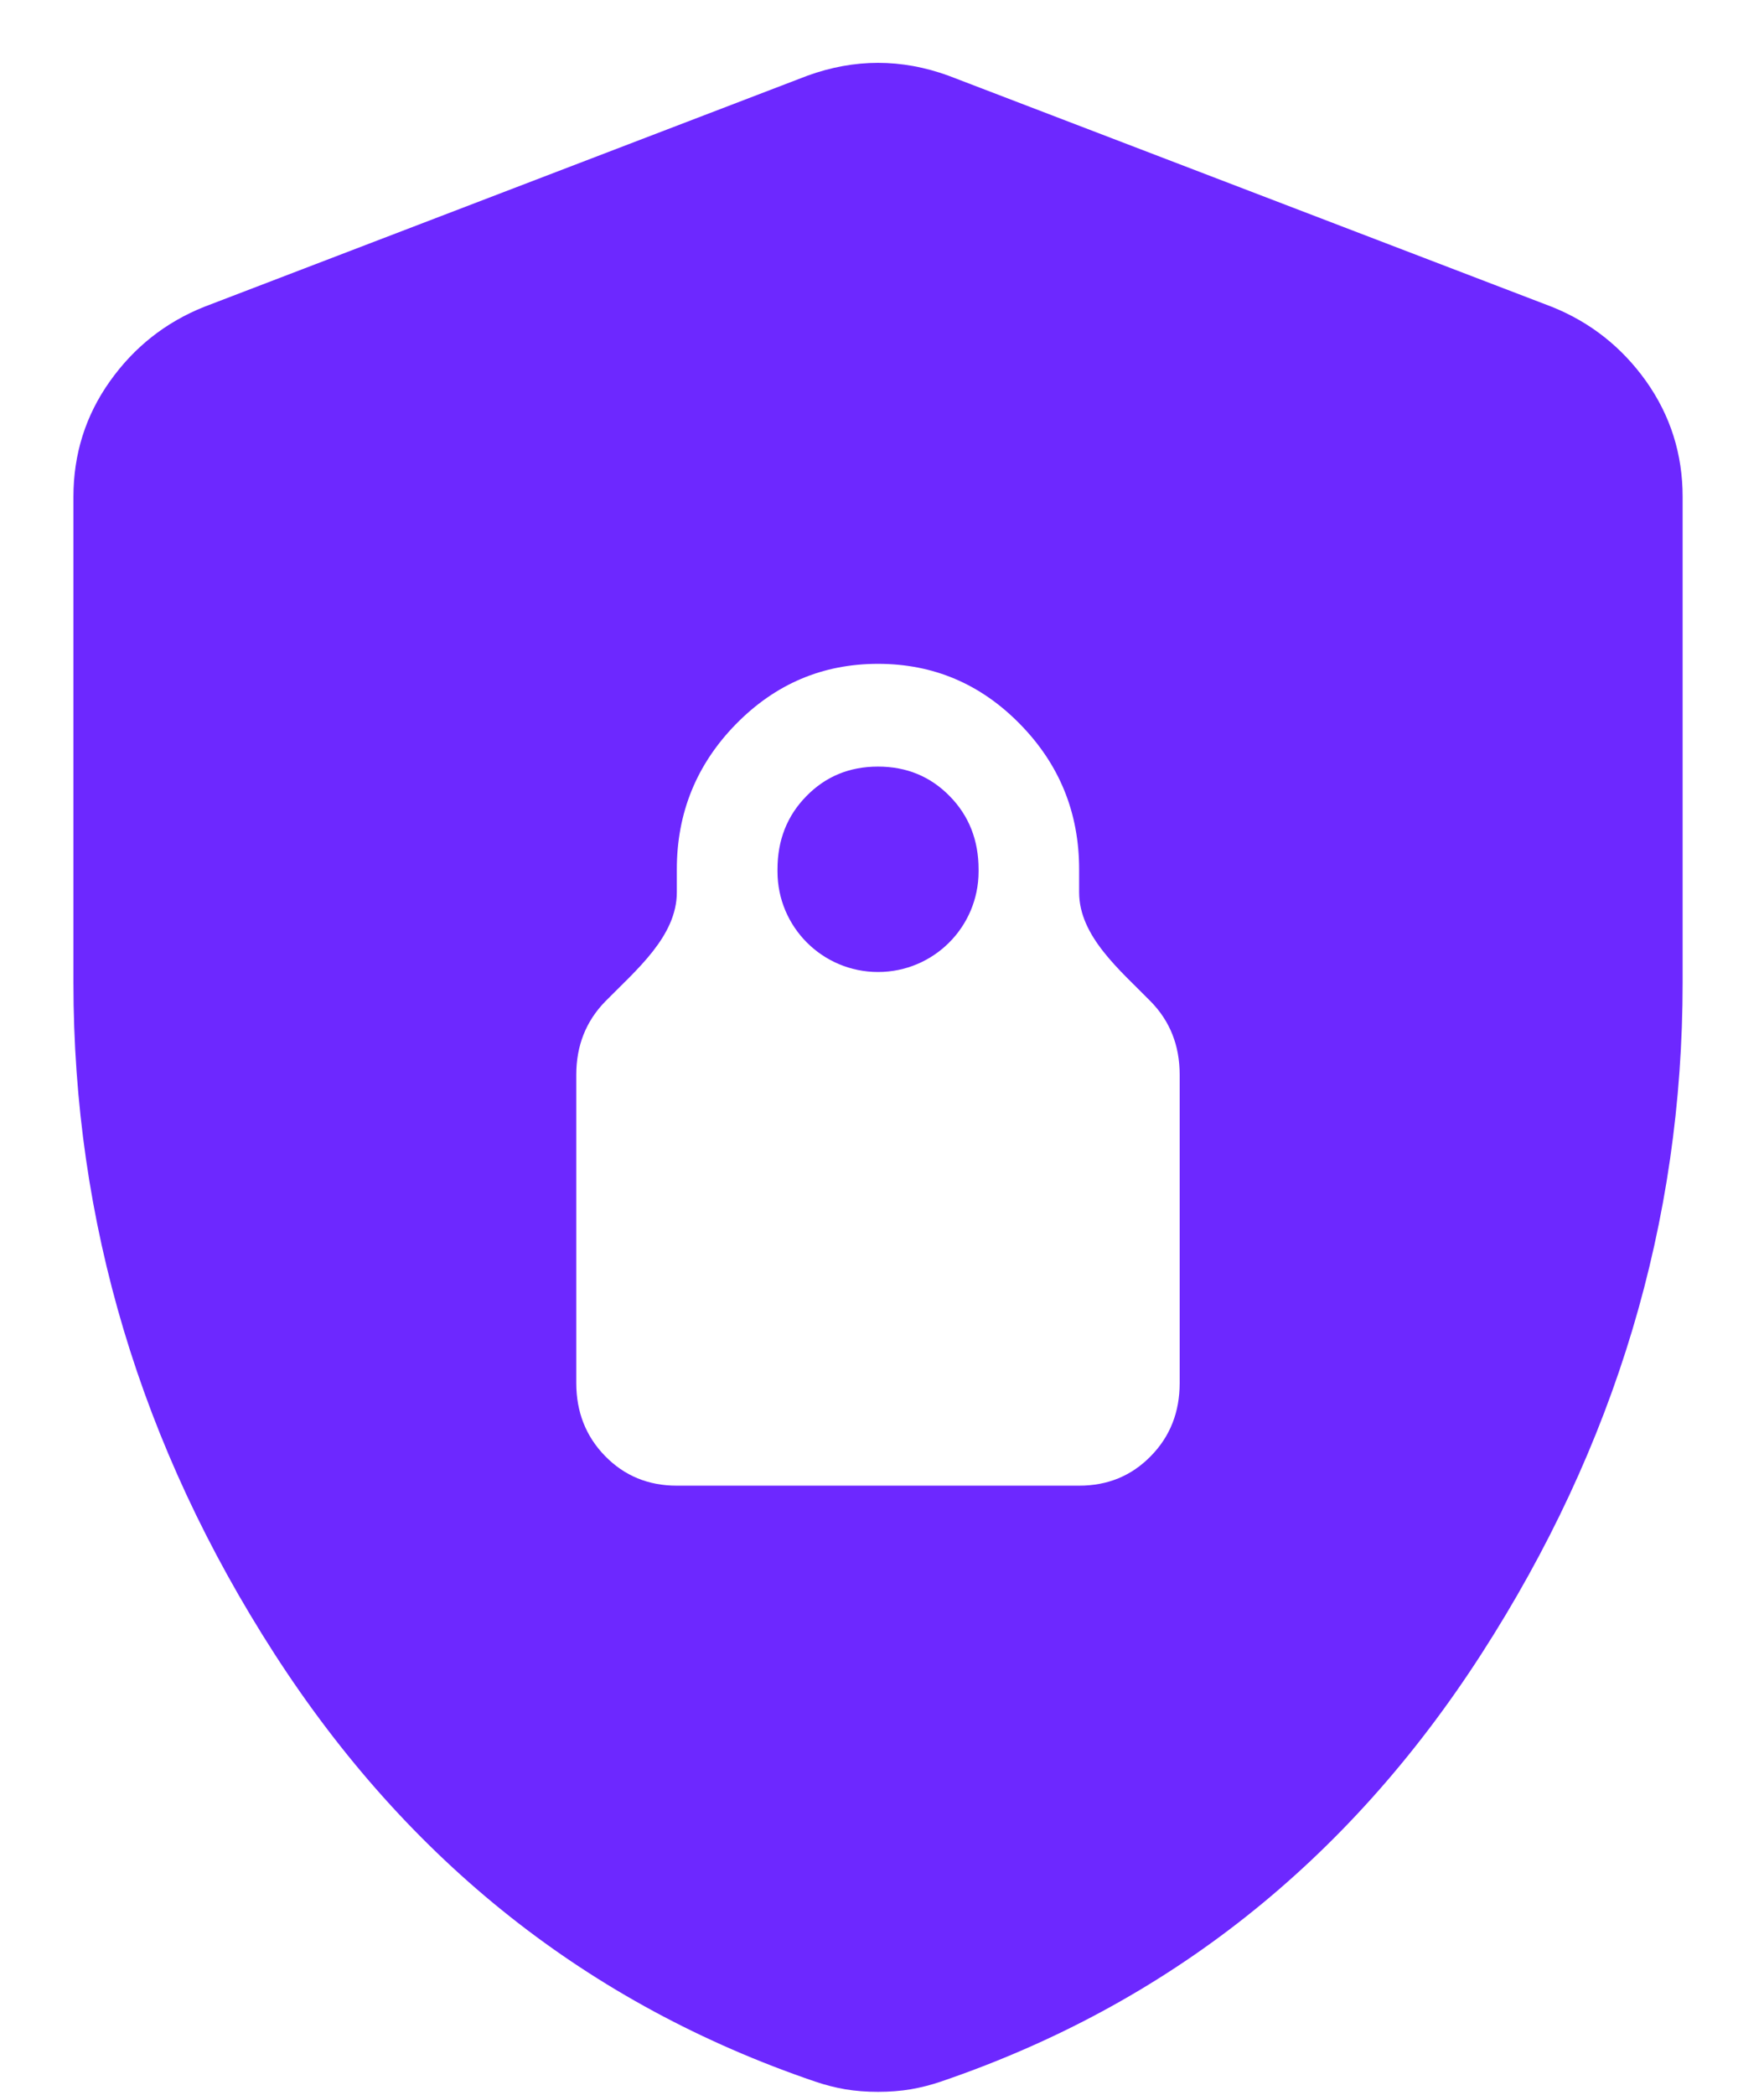 <svg width="16" height="19" viewBox="0 0 16 19" fill="none" xmlns="http://www.w3.org/2000/svg"><path d="M0.666 8.91V4.507C0.666 4.118 0.776 3.769 0.997 3.458C1.217 3.148 1.502 2.923 1.852 2.783L7.325 0.686C7.538 0.609 7.751 0.57 7.964 0.57C8.177 0.57 8.39 0.609 8.602 0.686L14.076 2.783C14.425 2.923 14.71 3.148 14.931 3.458C15.151 3.769 15.262 4.118 15.262 4.507V8.91C15.262 11.084 14.653 13.114 13.437 15.001C12.221 16.888 10.586 18.181 8.534 18.88C8.443 18.911 8.352 18.934 8.26 18.95C8.169 18.965 8.07 18.973 7.964 18.973C7.857 18.973 7.759 18.965 7.667 18.95C7.576 18.934 7.485 18.911 7.394 18.88C5.341 18.181 3.707 16.888 2.49 15.001C1.274 13.114 0.666 11.084 0.666 8.91ZM6.139 13.475H9.788C10.047 13.475 10.263 13.386 10.438 13.207C10.613 13.029 10.7 12.808 10.7 12.544V9.748C10.7 9.484 10.613 9.263 10.438 9.084C10.159 8.799 9.788 8.493 9.788 8.093V7.885C9.788 7.372 9.61 6.933 9.252 6.568C8.895 6.203 8.466 6.021 7.964 6.021C7.462 6.021 7.033 6.203 6.675 6.568C6.318 6.933 6.139 7.372 6.139 7.885V8.093C6.139 8.493 5.769 8.799 5.489 9.084C5.315 9.263 5.227 9.484 5.227 9.748V12.544C5.227 12.808 5.315 13.029 5.489 13.207C5.664 13.386 5.881 13.475 6.139 13.475ZM7.964 8.816C7.46 8.816 7.052 8.408 7.052 7.904V7.885C7.052 7.621 7.139 7.399 7.314 7.221C7.489 7.042 7.705 6.953 7.964 6.953C8.222 6.953 8.439 7.042 8.614 7.221C8.789 7.399 8.876 7.621 8.876 7.885V7.904C8.876 8.408 8.468 8.816 7.964 8.816Z" fill="#6D28FF"/></svg>